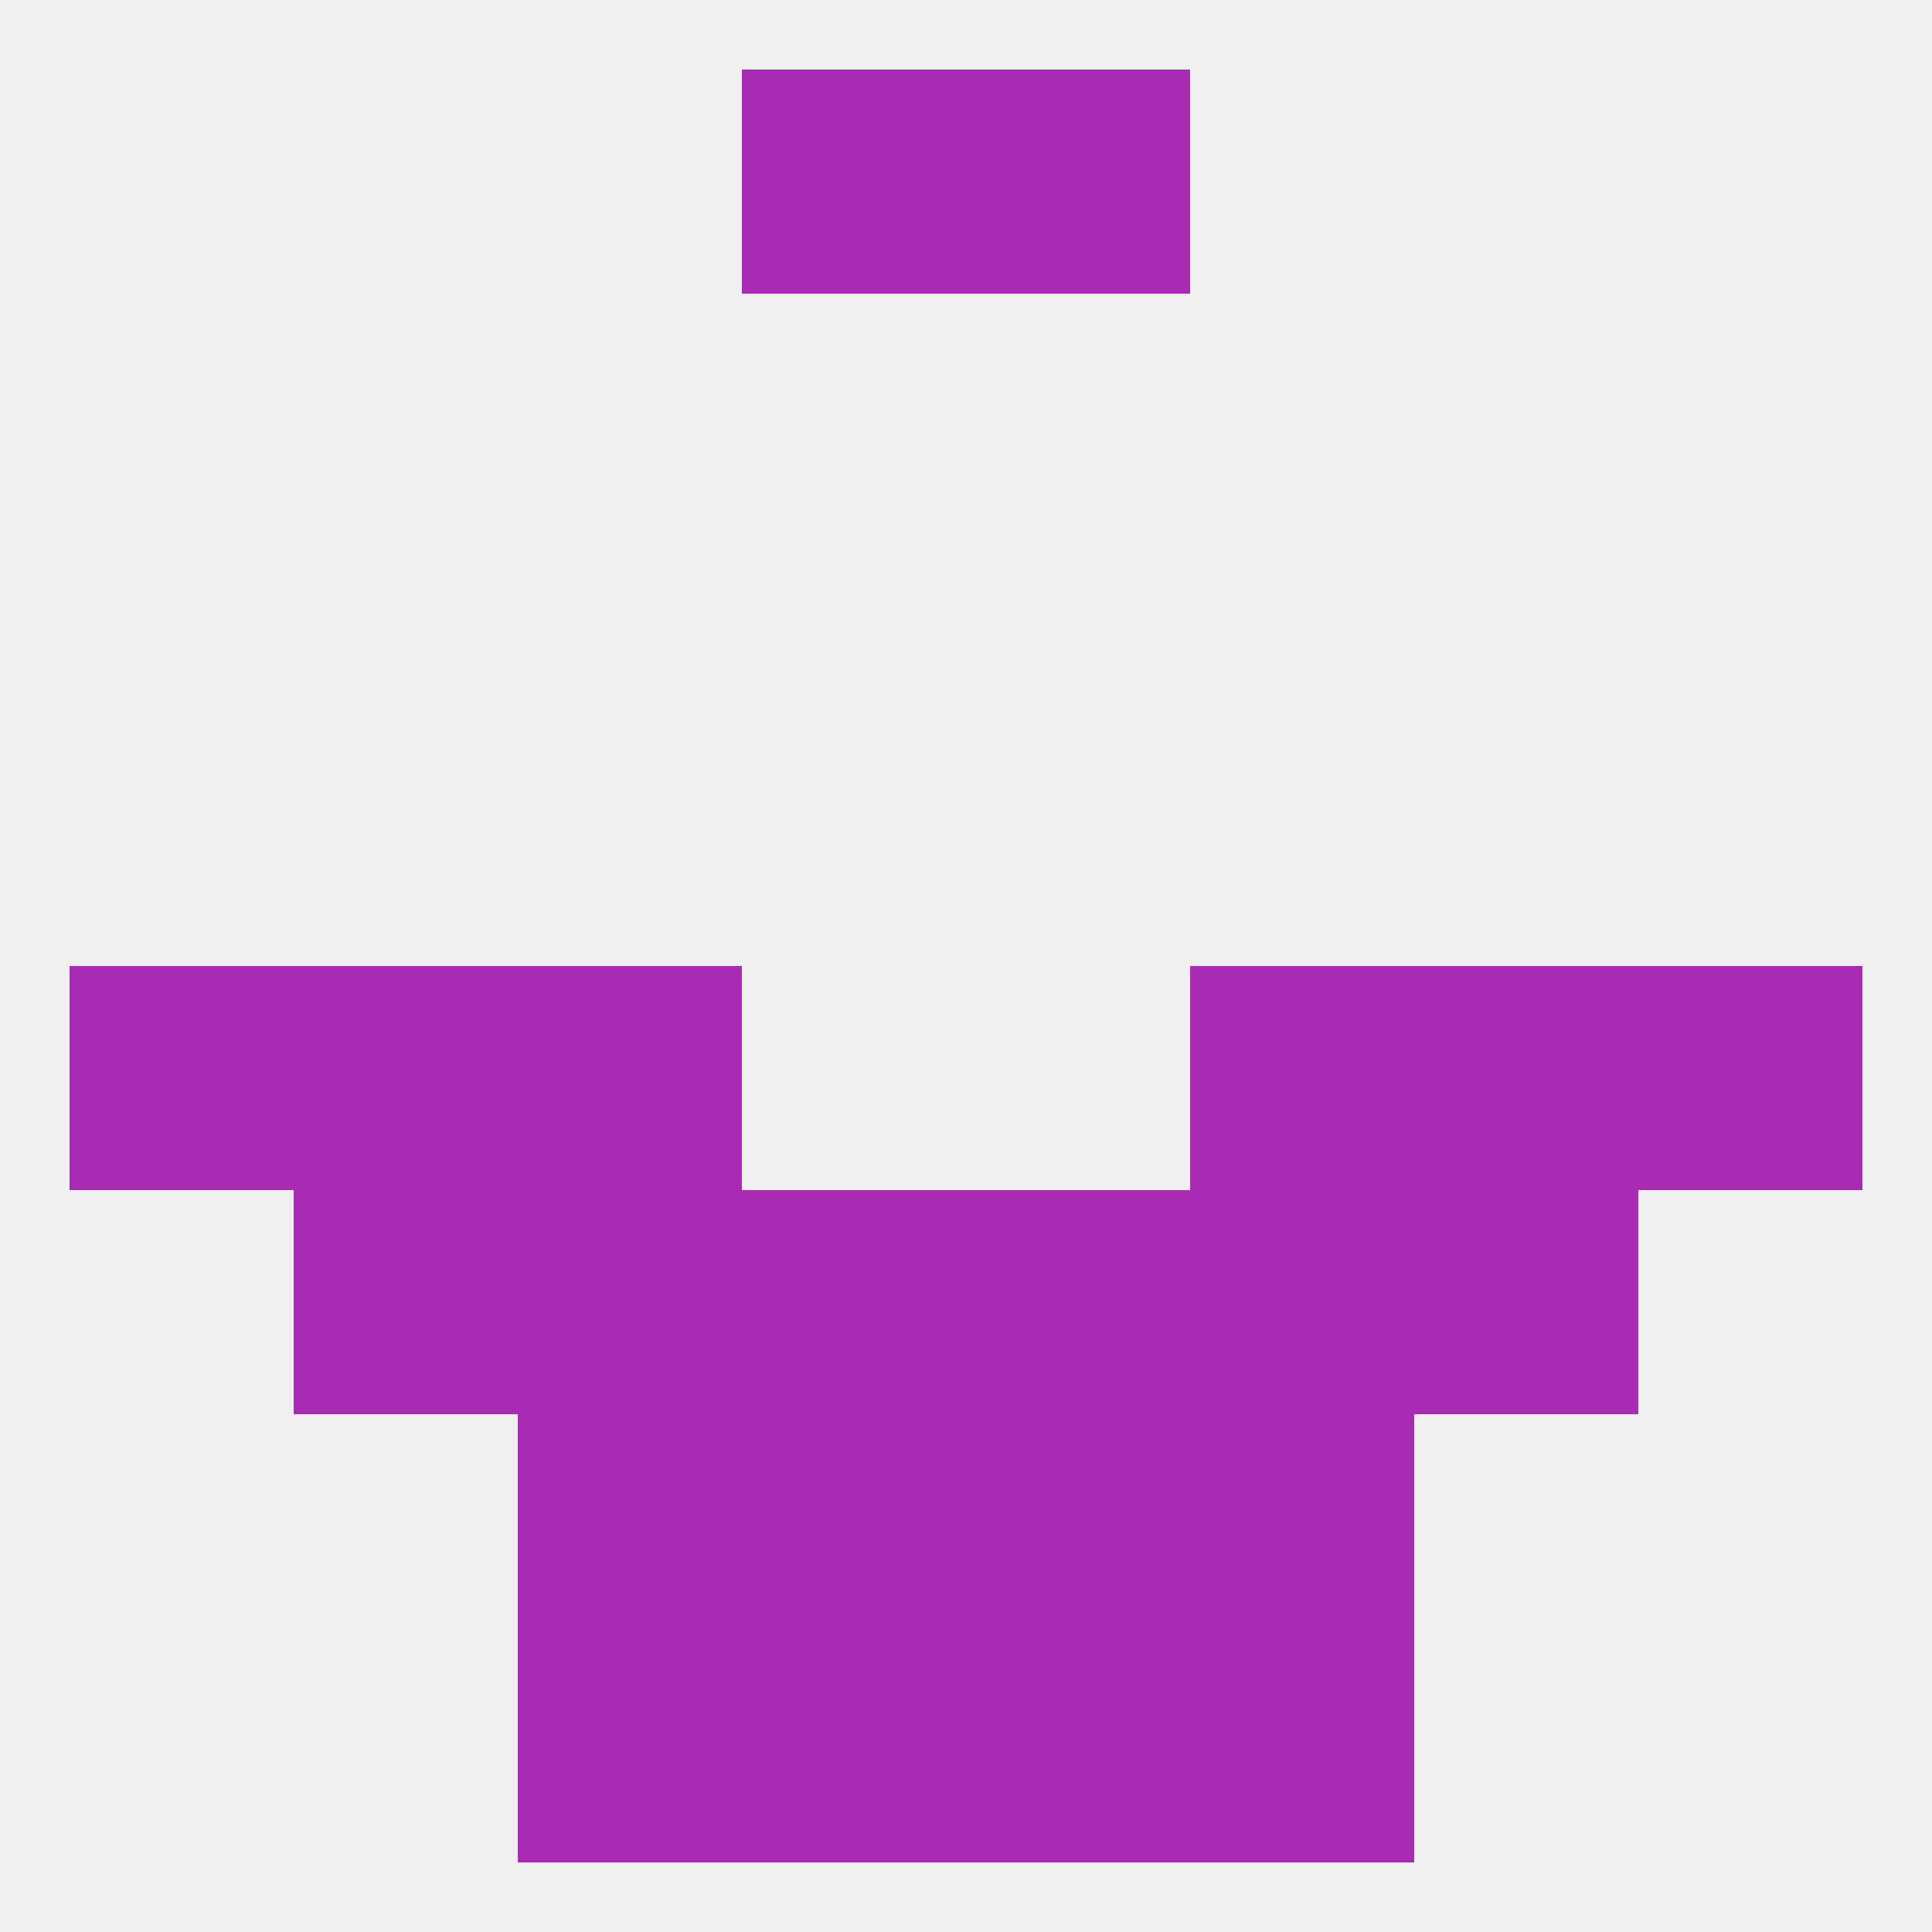 
<!--   <?xml version="1.0"?> -->
<svg version="1.1" baseprofile="full" xmlns="http://www.w3.org/2000/svg" xmlns:xlink="http://www.w3.org/1999/xlink" xmlns:ev="http://www.w3.org/2001/xml-events" width="250" height="250" viewBox="0 0 250 250" >
	<rect width="100%" height="100%" fill="rgba(240,240,240,255)"/>

	<rect x="67" y="125" width="29" height="29" fill="rgba(169,43,180,255)"/>
	<rect x="154" y="125" width="29" height="29" fill="rgba(169,43,180,255)"/>
	<rect x="9" y="125" width="29" height="29" fill="rgba(169,43,180,255)"/>
	<rect x="212" y="125" width="29" height="29" fill="rgba(169,43,180,255)"/>
	<rect x="38" y="125" width="29" height="29" fill="rgba(169,43,180,255)"/>
	<rect x="183" y="125" width="29" height="29" fill="rgba(169,43,180,255)"/>
	<rect x="154" y="154" width="29" height="29" fill="rgba(169,43,180,255)"/>
	<rect x="96" y="154" width="29" height="29" fill="rgba(169,43,180,255)"/>
	<rect x="125" y="154" width="29" height="29" fill="rgba(169,43,180,255)"/>
	<rect x="38" y="154" width="29" height="29" fill="rgba(169,43,180,255)"/>
	<rect x="183" y="154" width="29" height="29" fill="rgba(169,43,180,255)"/>
	<rect x="67" y="154" width="29" height="29" fill="rgba(169,43,180,255)"/>
	<rect x="96" y="183" width="29" height="29" fill="rgba(169,43,180,255)"/>
	<rect x="125" y="183" width="29" height="29" fill="rgba(169,43,180,255)"/>
	<rect x="67" y="183" width="29" height="29" fill="rgba(169,43,180,255)"/>
	<rect x="154" y="183" width="29" height="29" fill="rgba(169,43,180,255)"/>
	<rect x="67" y="212" width="29" height="29" fill="rgba(169,43,180,255)"/>
	<rect x="154" y="212" width="29" height="29" fill="rgba(169,43,180,255)"/>
	<rect x="96" y="212" width="29" height="29" fill="rgba(169,43,180,255)"/>
	<rect x="125" y="212" width="29" height="29" fill="rgba(169,43,180,255)"/>
	<rect x="96" y="9" width="29" height="29" fill="rgba(169,43,180,255)"/>
	<rect x="125" y="9" width="29" height="29" fill="rgba(169,43,180,255)"/>
</svg>